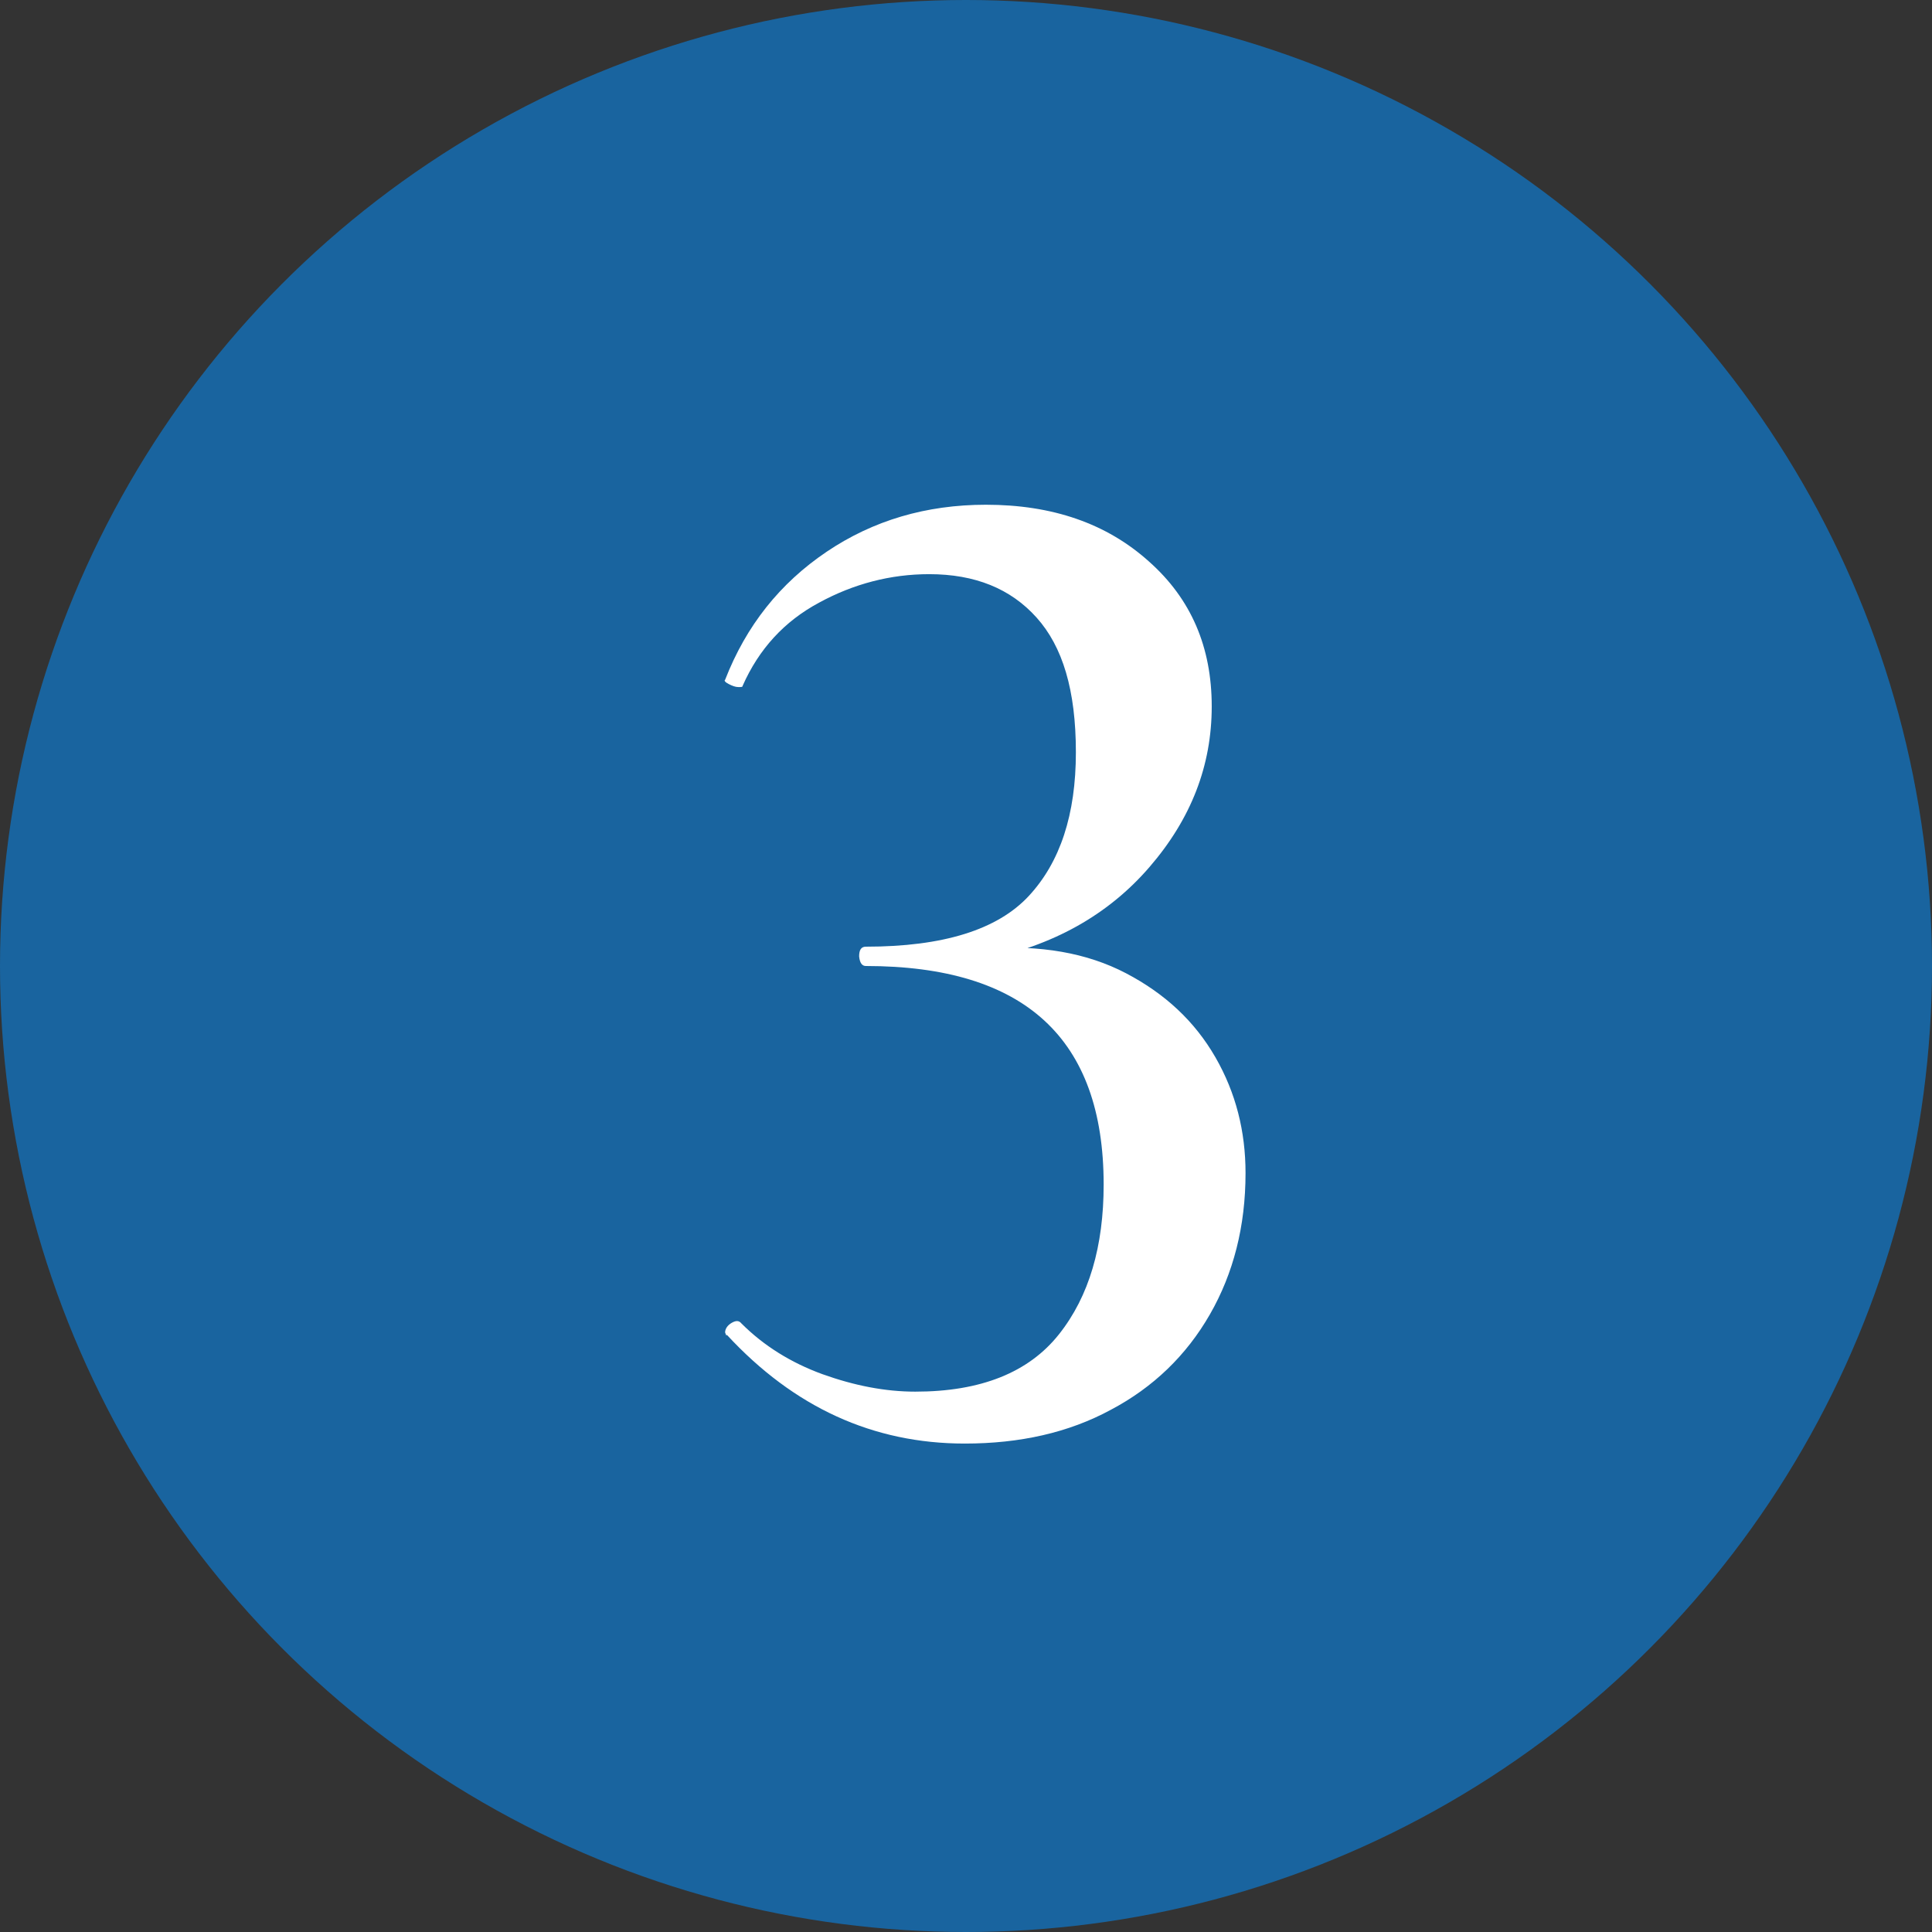 <?xml version="1.0" encoding="UTF-8"?>
<svg id="_レイヤー_2" data-name="レイヤー 2" xmlns="http://www.w3.org/2000/svg" viewBox="0 0 32 32">
  <rect x="0" y="0" width="32" height="32" fill="#333333" stroke="none"/>
  <defs>
    <style>
      .cls-1 {
        fill: #fff;
      }

      .cls-1, .cls-2 {
        stroke-width: 0px;
      }

      .cls-2 {
        fill: #19649f;
      }
    </style>
  </defs>
  <g id="_レイヤー_1-2" data-name="レイヤー 1">
    <g>
      <circle class="cls-2" cx="16" cy="16" r="16"/>
      <path class="cls-1" d="m12.03,22.12l-.02-.05c0-.06.04-.12.11-.16.07-.04.12-.04.16.01.37.37.82.65,1.34.84.53.19,1.04.29,1.54.29,1.09,0,1.88-.32,2.38-.95.5-.63.74-1.46.74-2.48,0-2.42-1.31-3.62-3.94-3.62-.06,0-.1-.05-.11-.16,0-.1.03-.16.11-.16,1.28,0,2.18-.28,2.7-.84.52-.56.78-1.35.78-2.38s-.22-1.75-.65-2.23c-.43-.48-1.02-.72-1.78-.72-.64,0-1.25.16-1.82.47-.58.31-1,.77-1.27,1.38,0,.02-.02.02-.07.02s-.1-.02-.16-.05-.08-.06-.06-.07c.35-.9.91-1.6,1.68-2.12.77-.52,1.65-.78,2.64-.78,1.1,0,2,.31,2.7.94.7.62,1.04,1.42,1.04,2.4s-.34,1.86-1.03,2.66c-.69.8-1.61,1.31-2.76,1.54l.05-.19c.9-.06,1.67.07,2.32.41s1.14.8,1.48,1.39.5,1.23.5,1.92c0,.88-.2,1.66-.59,2.34-.39.68-.94,1.21-1.64,1.58-.7.38-1.51.56-2.42.56-1.52,0-2.83-.6-3.94-1.8Z"/>
    </g>
  </g>
</svg>